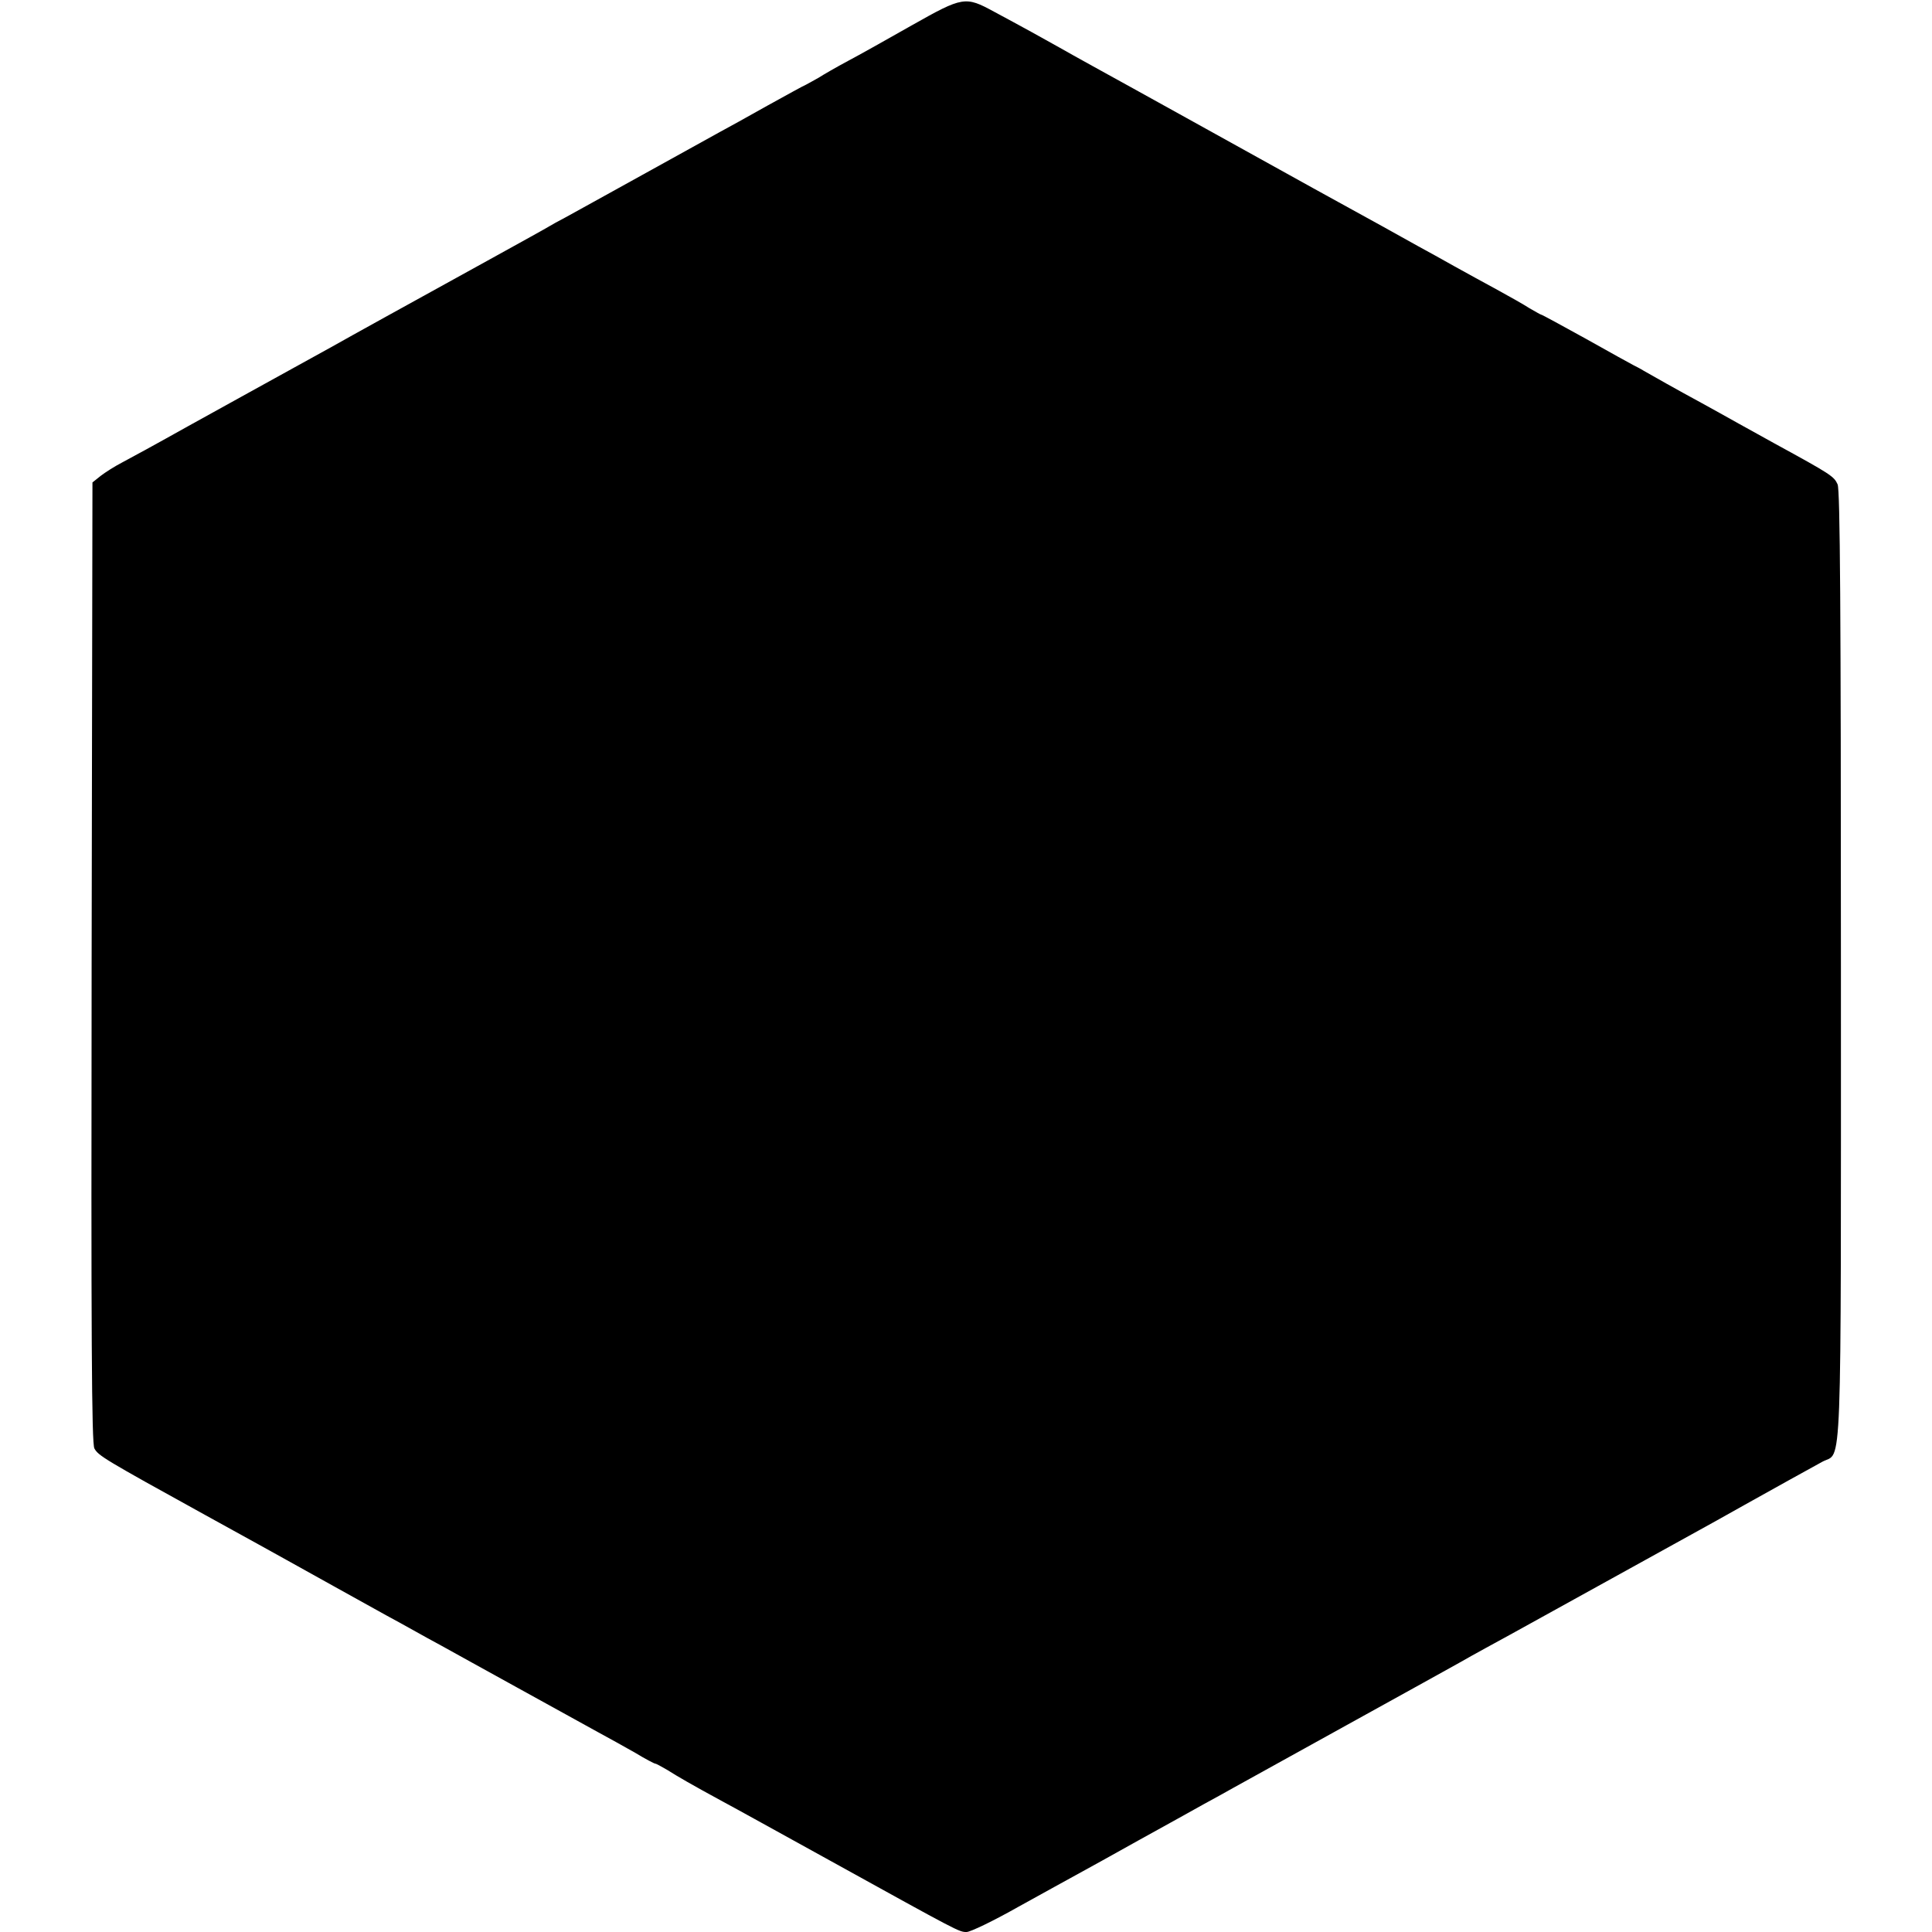<?xml version="1.0" standalone="no"?>
<!DOCTYPE svg PUBLIC "-//W3C//DTD SVG 20010904//EN"
 "http://www.w3.org/TR/2001/REC-SVG-20010904/DTD/svg10.dtd">
<svg version="1.0" xmlns="http://www.w3.org/2000/svg"
 width="700pt" height="700pt" viewBox="0 0 700 700"
 preserveAspectRatio="xMidYMid meet">
<g transform="translate(0,700) scale(0.1,-0.1)"
fill="#000000" stroke="none">
<path d="M3305 6909 c-88 -50 -193 -109 -233 -130 -41 -22 -88 -49 -105 -60
-18 -10 -39 -22 -47 -26 -8 -3 -71 -38 -140 -76 -69 -39 -147 -82 -175 -97
-27 -15 -153 -85 -280 -155 -126 -70 -250 -138 -275 -152 -25 -13 -52 -28 -60
-33 -13 -8 -89 -50 -223 -124 -375 -207 -457 -252 -487 -269 -19 -11 -118 -66
-220 -122 -102 -56 -273 -151 -380 -210 -107 -60 -215 -119 -240 -132 -25 -13
-58 -34 -75 -47 l-30 -24 -3 -1739 c-2 -1361 0 -1743 10 -1761 14 -26 35 -39
403 -242 143 -79 276 -152 295 -163 46 -26 290 -161 360 -200 30 -16 75 -41
100 -55 25 -14 70 -39 100 -55 30 -17 154 -85 275 -152 121 -67 252 -139 290
-160 39 -21 100 -55 137 -76 36 -22 69 -39 72 -39 4 0 23 -11 44 -23 38 -24
86 -52 202 -115 36 -19 209 -115 385 -212 472 -261 470 -260 497 -260 14 0 99
41 189 92 90 50 187 103 214 118 28 15 127 70 220 122 94 52 201 111 238 132
37 20 84 46 105 58 20 11 206 114 412 228 206 114 391 216 410 227 19 11 62
35 95 53 33 18 123 67 200 110 118 65 425 235 570 315 22 12 96 53 165 92 126
70 213 119 283 157 72 39 67 -107 67 1795 0 1293 -3 1726 -12 1746 -13 29 -23
36 -228 148 -30 17 -89 49 -130 72 -41 23 -102 57 -135 75 -85 46 -186 103
-210 117 -11 7 -27 15 -35 19 -8 4 -86 47 -173 96 -87 48 -160 88 -163 88 -2
0 -21 11 -42 23 -20 13 -73 43 -117 67 -44 24 -114 62 -155 85 -41 23 -100 56
-130 72 -30 17 -201 112 -380 210 -179 99 -386 214 -460 255 -74 41 -162 90
-195 108 -33 18 -98 54 -145 80 -47 26 -101 56 -120 67 -42 24 -151 84 -239
131 -103 56 -112 55 -296 -49z"/>
</g>
</svg>
